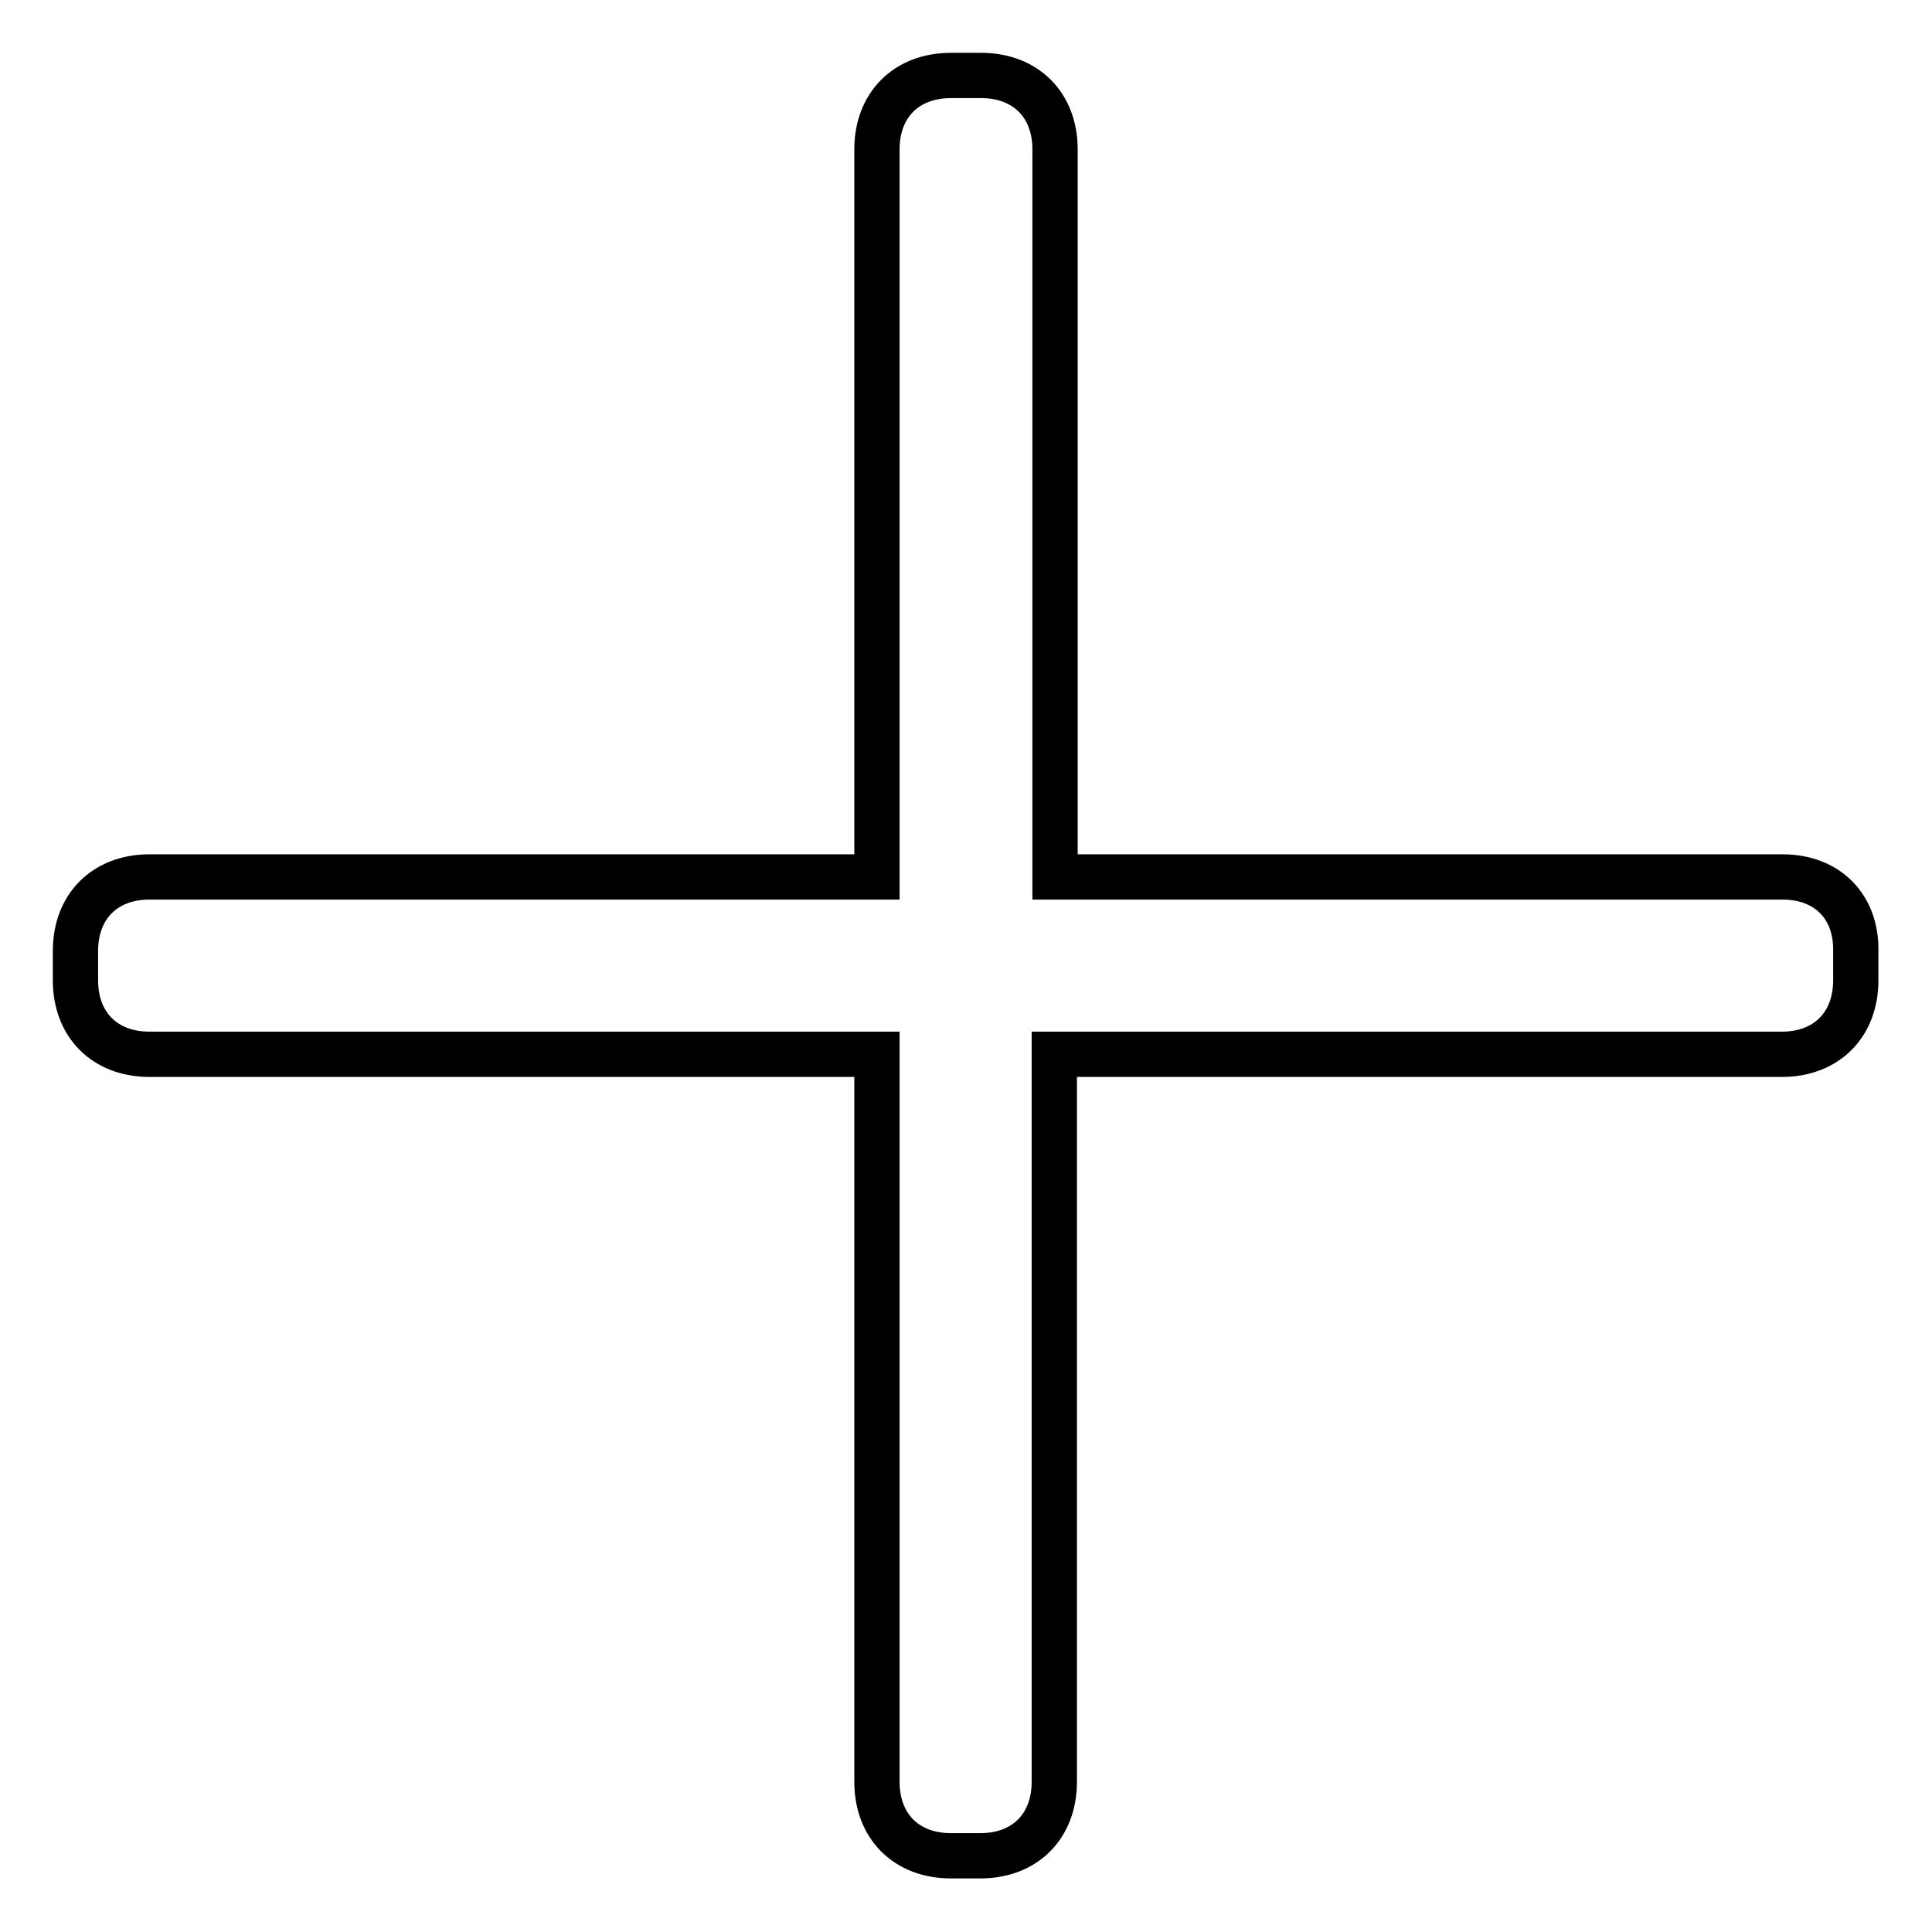 <?xml version="1.0" encoding="utf-8"?>
<!-- Svg Vector Icons : http://www.onlinewebfonts.com/icon -->
<!DOCTYPE svg PUBLIC "-//W3C//DTD SVG 1.1//EN" "http://www.w3.org/Graphics/SVG/1.1/DTD/svg11.dtd">
<svg version="1.1" xmlns="http://www.w3.org/2000/svg" xmlns:xlink="http://www.w3.org/1999/xlink" x="0px" y="0px" viewBox="0 0 256 256" enable-background="new 0 0 256 256" xml:space="preserve">
<g> <path stroke-width="6" fill-opacity="0" stroke="#000000"  d="M236.2,116.2h-96.4V19.8c0-5.9-3.9-9.8-9.8-9.8H126c-5.9,0-9.8,3.9-9.8,9.8v96.4H19.8 c-5.9,0-9.8,3.9-9.8,9.8v3.9c0,5.9,3.9,9.8,9.8,9.8h96.4v96.4c0,5.9,3.9,9.8,9.8,9.8h3.9c5.9,0,9.8-3.9,9.8-9.8v-96.4h96.4 c5.9,0,9.8-3.9,9.8-9.8V126C246,120.1,242.1,116.2,236.2,116.2z"/></g>
</svg>
